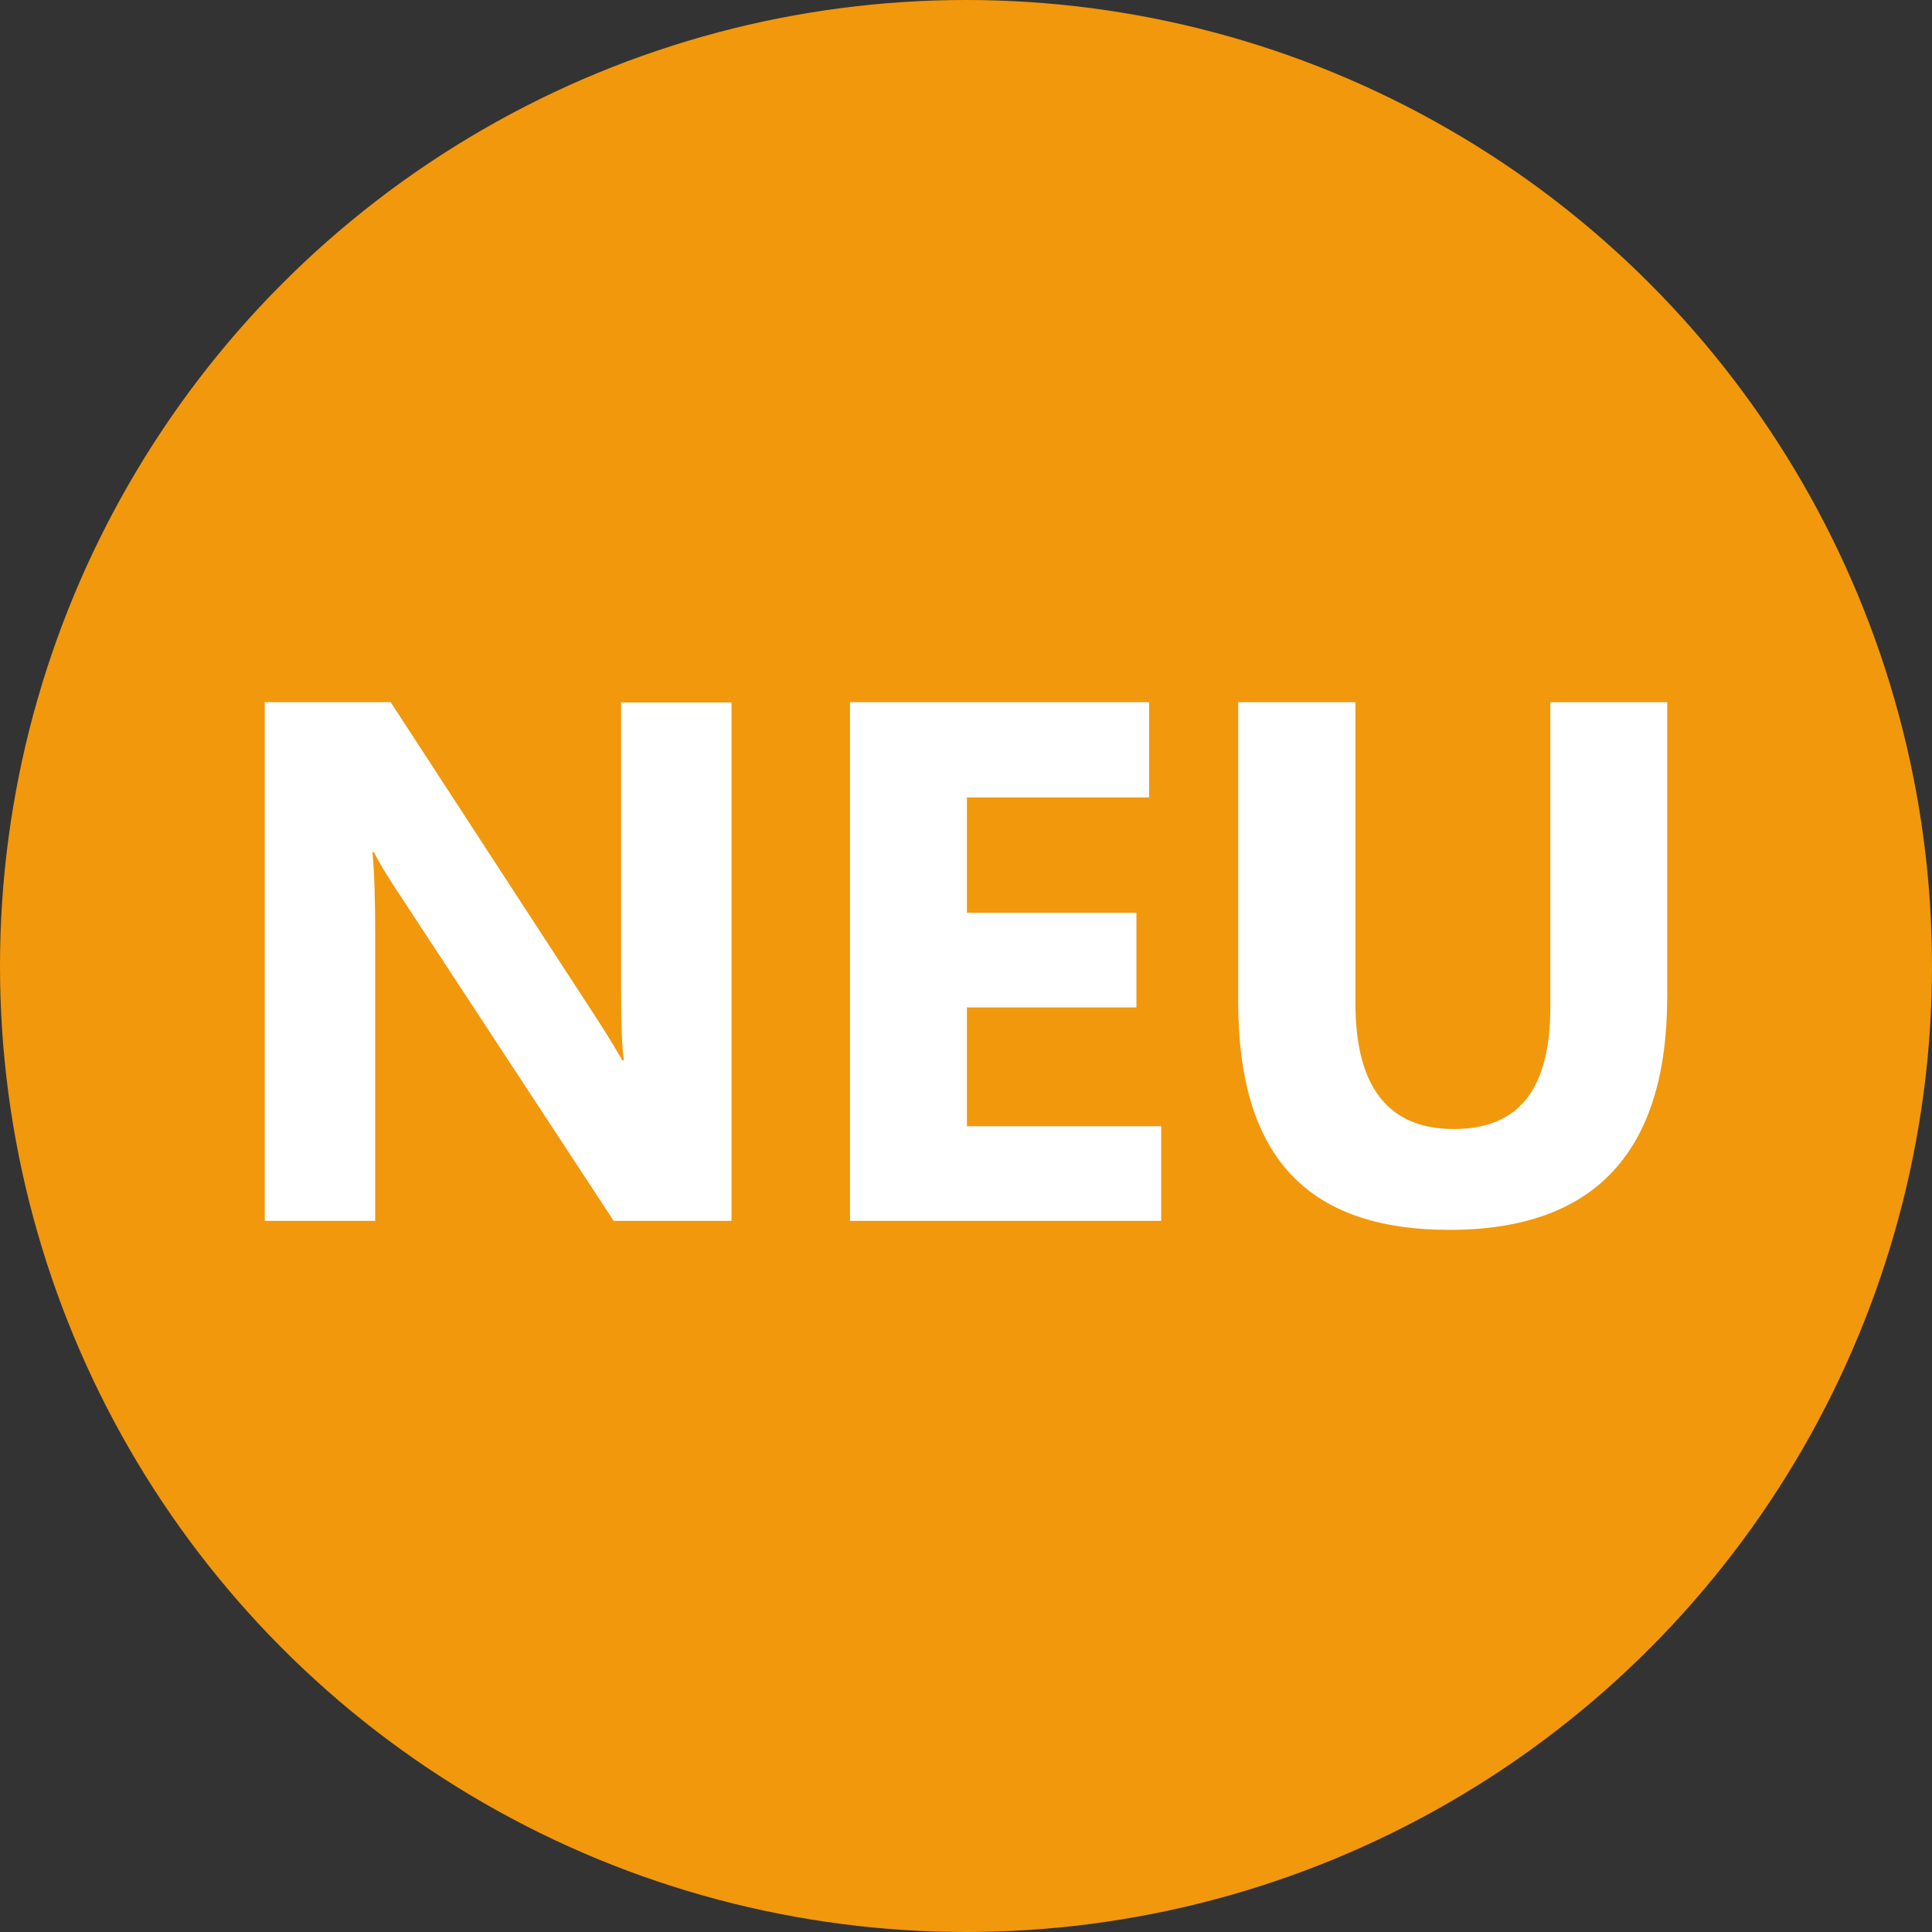 <?xml version="1.0" encoding="UTF-8"?><svg id="Ebene_1" xmlns="http://www.w3.org/2000/svg" viewBox="0 0 62.46 62.46"><rect x="0" y="0" width="62.46" height="62.46" fill="#333333" stroke="none"/><defs><style>.cls-1{fill:#fff;}.cls-2{fill:#f1980d;}</style></defs><circle class="cls-2" cx="31.23" cy="31.23" r="31.23"/><g><path class="cls-1" d="M23.65,39.47h-3.81l-6.91-10.53c-.41-.62-.69-1.08-.84-1.39h-.05c.06,.59,.09,1.5,.09,2.71v9.21h-3.57V22.7h4.07l6.65,10.21c.3,.46,.58,.92,.84,1.37h.05c-.06-.39-.09-1.16-.09-2.3v-9.27h3.57v16.77Z"/><path class="cls-1" d="M37.54,39.47h-10.06V22.7h9.67v3.08h-5.89v3.73h5.48v3.06h-5.48v3.84h6.28v3.06Z"/><path class="cls-1" d="M53.9,32.21c0,5.04-2.35,7.55-7.04,7.55s-6.83-2.46-6.83-7.38v-9.68h3.79v9.73c0,2.71,1.06,4.07,3.18,4.07s3.12-1.31,3.12-3.93v-9.87h3.78v9.51Z"/></g></svg>